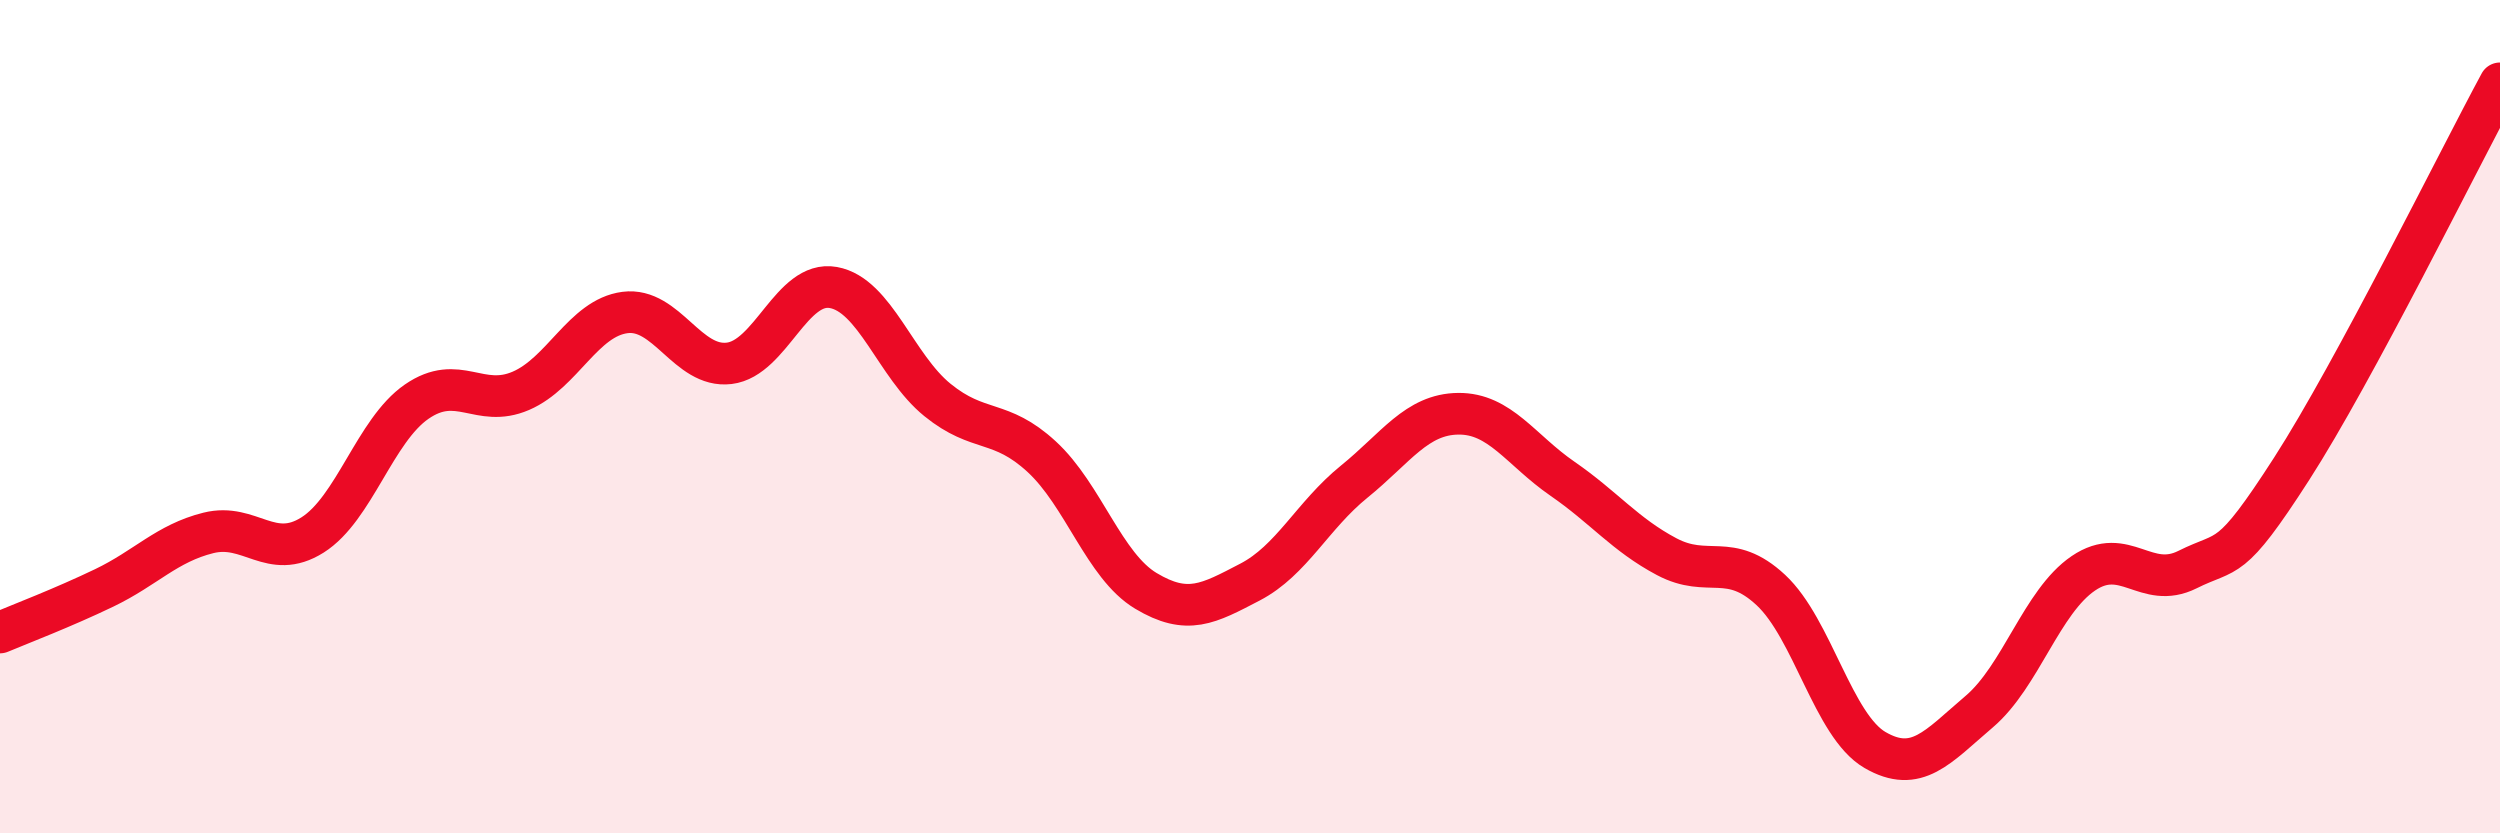 
    <svg width="60" height="20" viewBox="0 0 60 20" xmlns="http://www.w3.org/2000/svg">
      <path
        d="M 0,15.18 C 0.5,14.97 1.5,14.59 2.5,14.11 C 3.5,13.63 4,13.04 5,12.79 C 6,12.54 6.5,13.47 7.5,12.84 C 8.5,12.21 9,10.33 10,9.64 C 11,8.95 11.5,9.81 12.5,9.38 C 13.5,8.95 14,7.63 15,7.5 C 16,7.37 16.5,8.84 17.5,8.72 C 18.5,8.6 19,6.72 20,6.9 C 21,7.08 21.5,8.79 22.5,9.6 C 23.5,10.41 24,10.04 25,10.96 C 26,11.88 26.5,13.58 27.5,14.18 C 28.5,14.78 29,14.49 30,13.97 C 31,13.45 31.5,12.37 32.5,11.56 C 33.5,10.75 34,9.94 35,9.93 C 36,9.92 36.5,10.8 37.5,11.49 C 38.5,12.18 39,12.83 40,13.36 C 41,13.89 41.5,13.23 42.5,14.16 C 43.5,15.09 44,17.42 45,18 C 46,18.58 46.5,17.93 47.5,17.08 C 48.5,16.23 49,14.44 50,13.76 C 51,13.08 51.5,14.17 52.5,13.67 C 53.5,13.17 53.5,13.58 55,11.25 C 56.5,8.92 59,3.85 60,2L60 20L0 20Z"
        fill="#EB0A25"
        opacity="0.1"
        stroke-linecap="round"
        stroke-linejoin="round"
      />
      <path
        d="M 0,15.18 C 0.5,14.97 1.5,14.59 2.5,14.11 C 3.5,13.63 4,13.04 5,12.79 C 6,12.54 6.5,13.47 7.5,12.84 C 8.5,12.21 9,10.33 10,9.64 C 11,8.95 11.5,9.81 12.5,9.38 C 13.5,8.95 14,7.63 15,7.5 C 16,7.37 16.5,8.84 17.5,8.72 C 18.5,8.6 19,6.72 20,6.9 C 21,7.08 21.5,8.79 22.5,9.6 C 23.5,10.41 24,10.04 25,10.96 C 26,11.88 26.5,13.58 27.5,14.18 C 28.5,14.78 29,14.49 30,13.97 C 31,13.45 31.5,12.37 32.5,11.56 C 33.5,10.75 34,9.94 35,9.93 C 36,9.92 36.5,10.8 37.5,11.49 C 38.5,12.18 39,12.83 40,13.36 C 41,13.89 41.5,13.23 42.5,14.16 C 43.5,15.09 44,17.42 45,18 C 46,18.58 46.5,17.93 47.5,17.08 C 48.5,16.23 49,14.44 50,13.76 C 51,13.08 51.5,14.17 52.5,13.67 C 53.5,13.17 53.5,13.58 55,11.25 C 56.5,8.92 59,3.85 60,2"
        stroke="#EB0A25"
        stroke-width="1"
        fill="none"
        stroke-linecap="round"
        stroke-linejoin="round"
      />
    </svg>
  